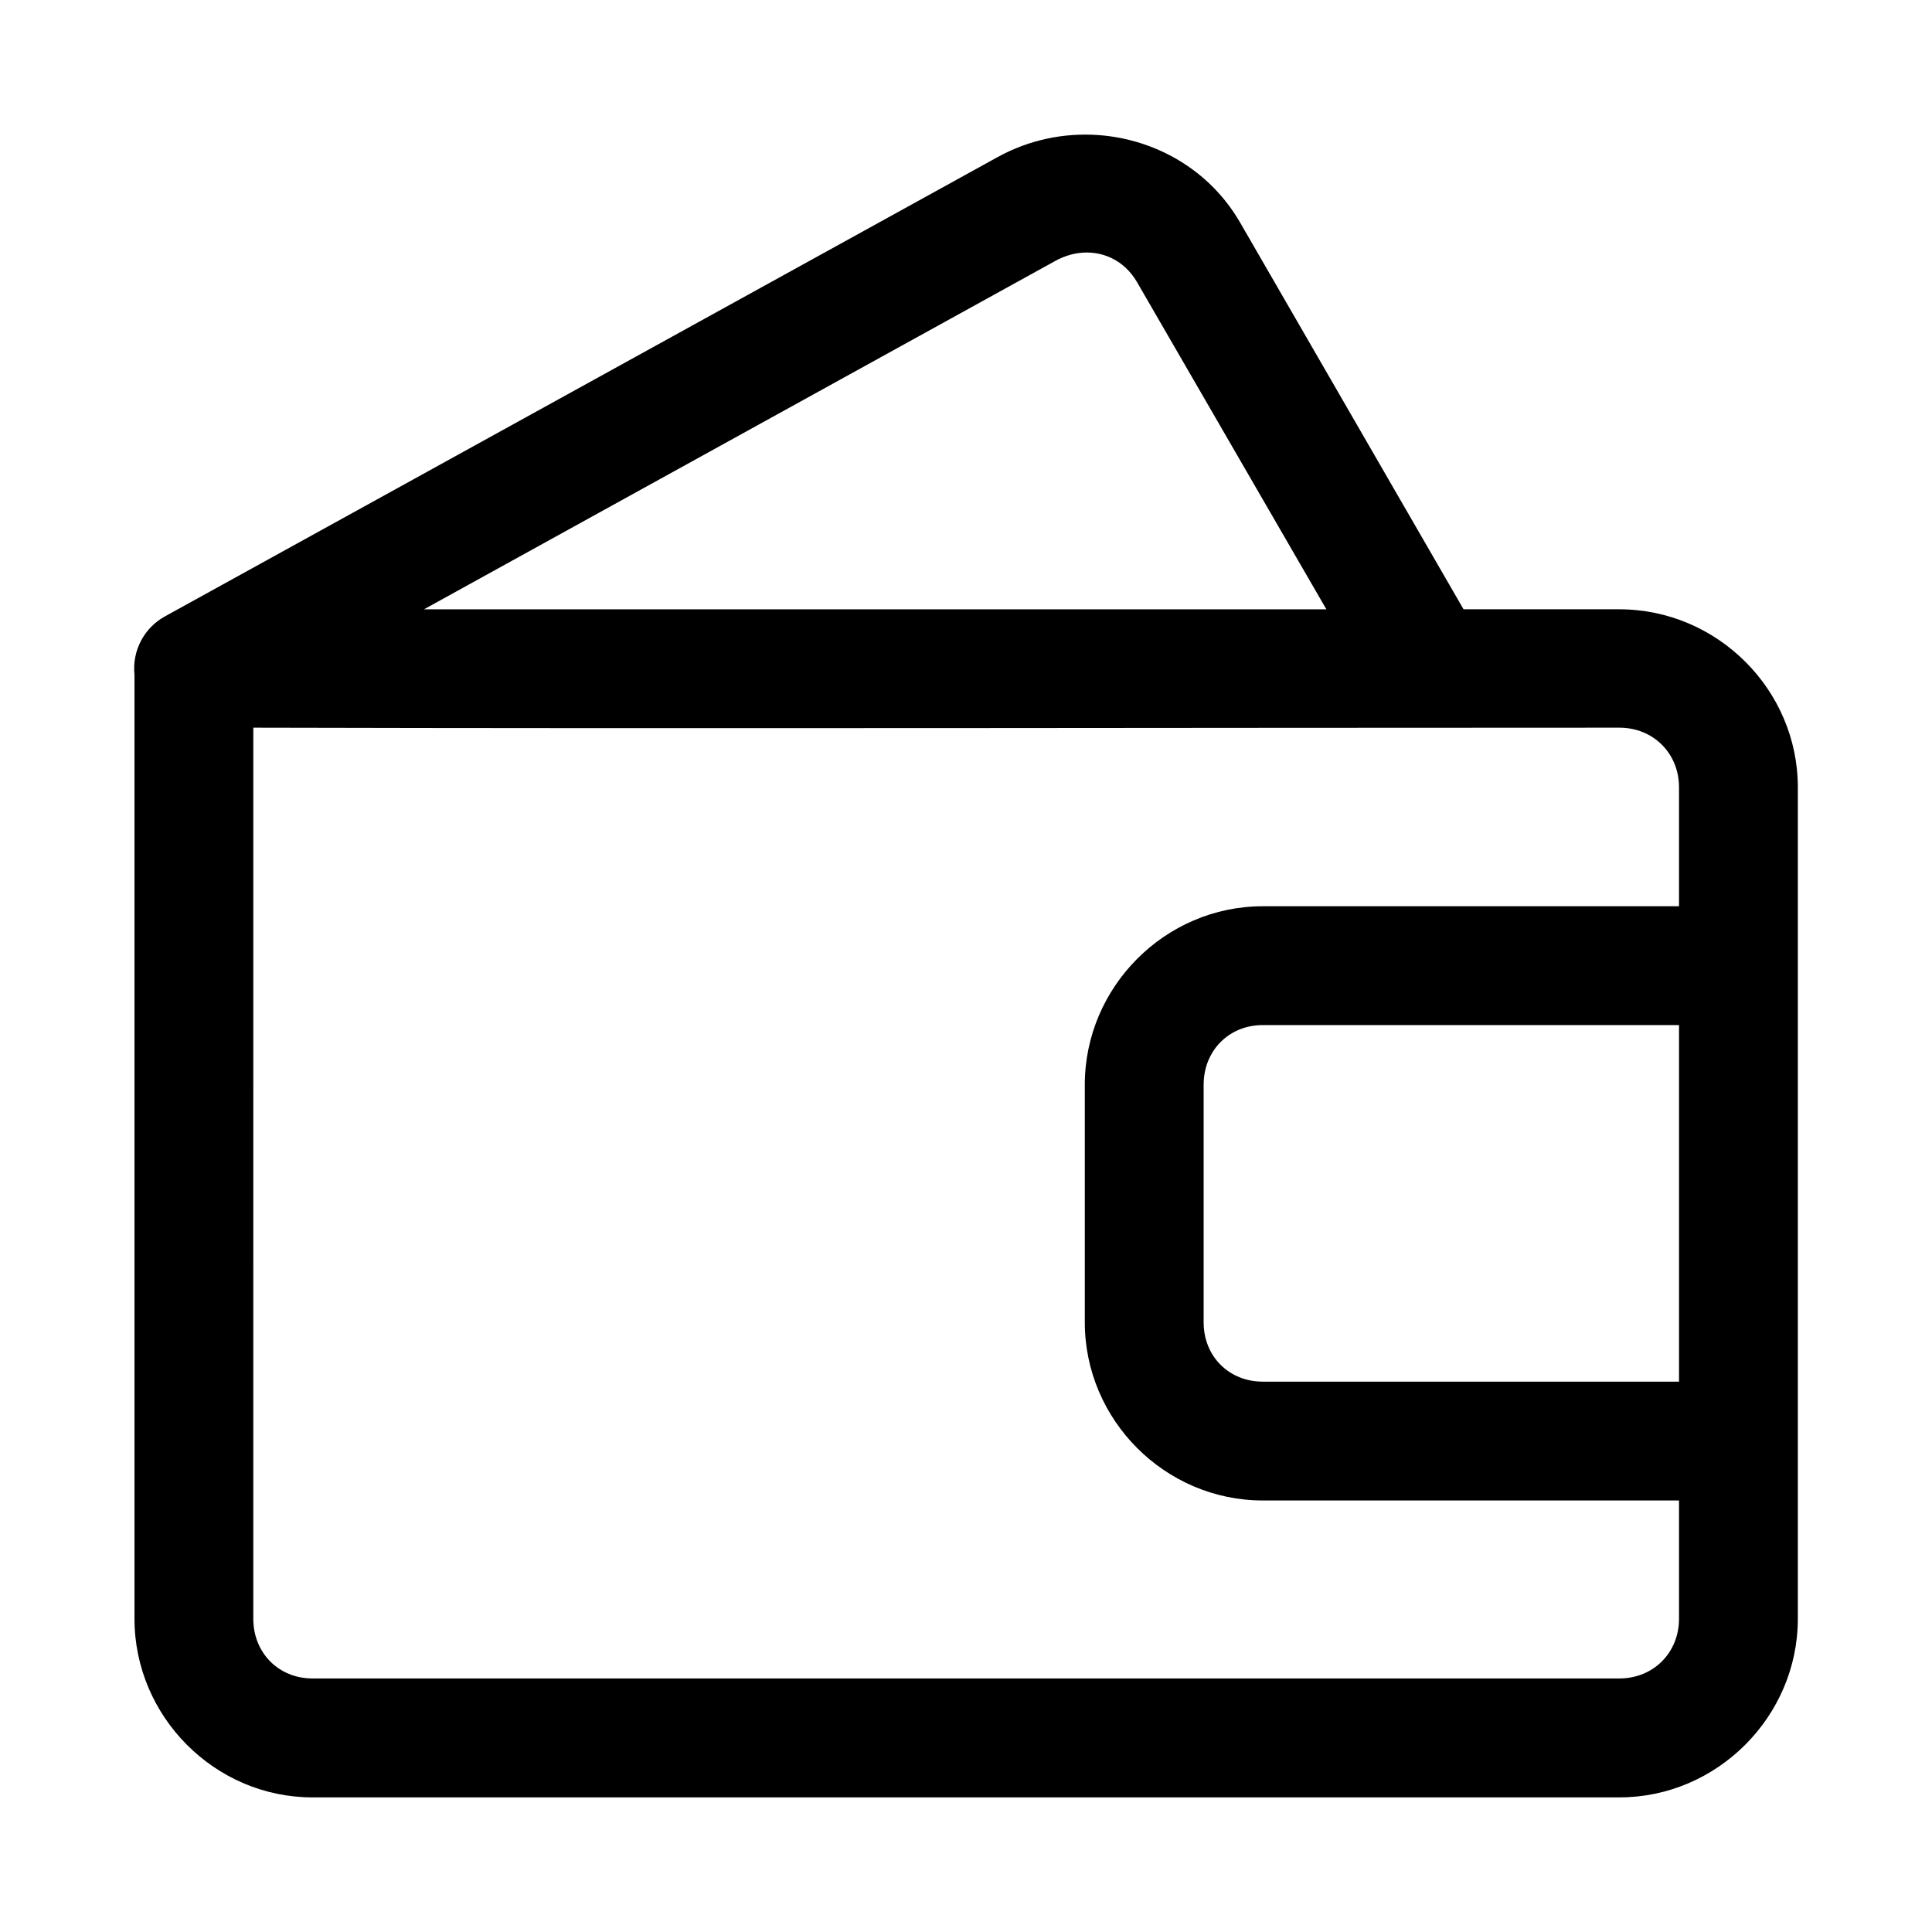<?xml version="1.0" encoding="UTF-8"?>
<!-- The Best Svg Icon site in the world: iconSvg.co, Visit us! https://iconsvg.co -->
<svg fill="#000000" width="800px" height="800px" version="1.1" viewBox="144 144 512 512" xmlns="http://www.w3.org/2000/svg">
 <path d="m435.08 179.8c-9.051-0.656-18.352 1.227-26.723 5.844l-220.6 121.68c-5.578 3.047-8.777 9.145-8.117 15.469v250.21c0 25.895 21.277 47.324 47.172 47.324h346.34c25.895 0 47.293-21.43 47.293-47.324v-220.36c0-25.895-21.398-47.172-47.293-47.172h-41.297l-59.227-102.52c-8.094-13.977-22.461-22.066-37.547-23.156zm-5.289 31.273c6.211-0.867 12.18 1.91 15.527 7.688l50.184 86.715-239.14-0.004 167.22-92.281c2.039-1.125 4.141-1.832 6.211-2.117zm-218.66 125.77c120.7 0.297 242.28 0 362.02 0 8.996 0 15.805 6.812 15.805 15.805v31.52h-110.3c-25.895 0-47.172 21.398-47.172 47.293v62.977c0 25.895 21.277 47.203 47.172 47.203h110.3v31.363c0 8.996-6.812 15.805-15.805 15.805h-346.34c-8.996 0-15.684-6.812-15.684-15.805zm267.53 78.812h110.3v94.496h-110.3c-8.996 0-15.684-6.719-15.684-15.715v-62.977c0-8.996 6.688-15.805 15.684-15.805z"/>
</svg>